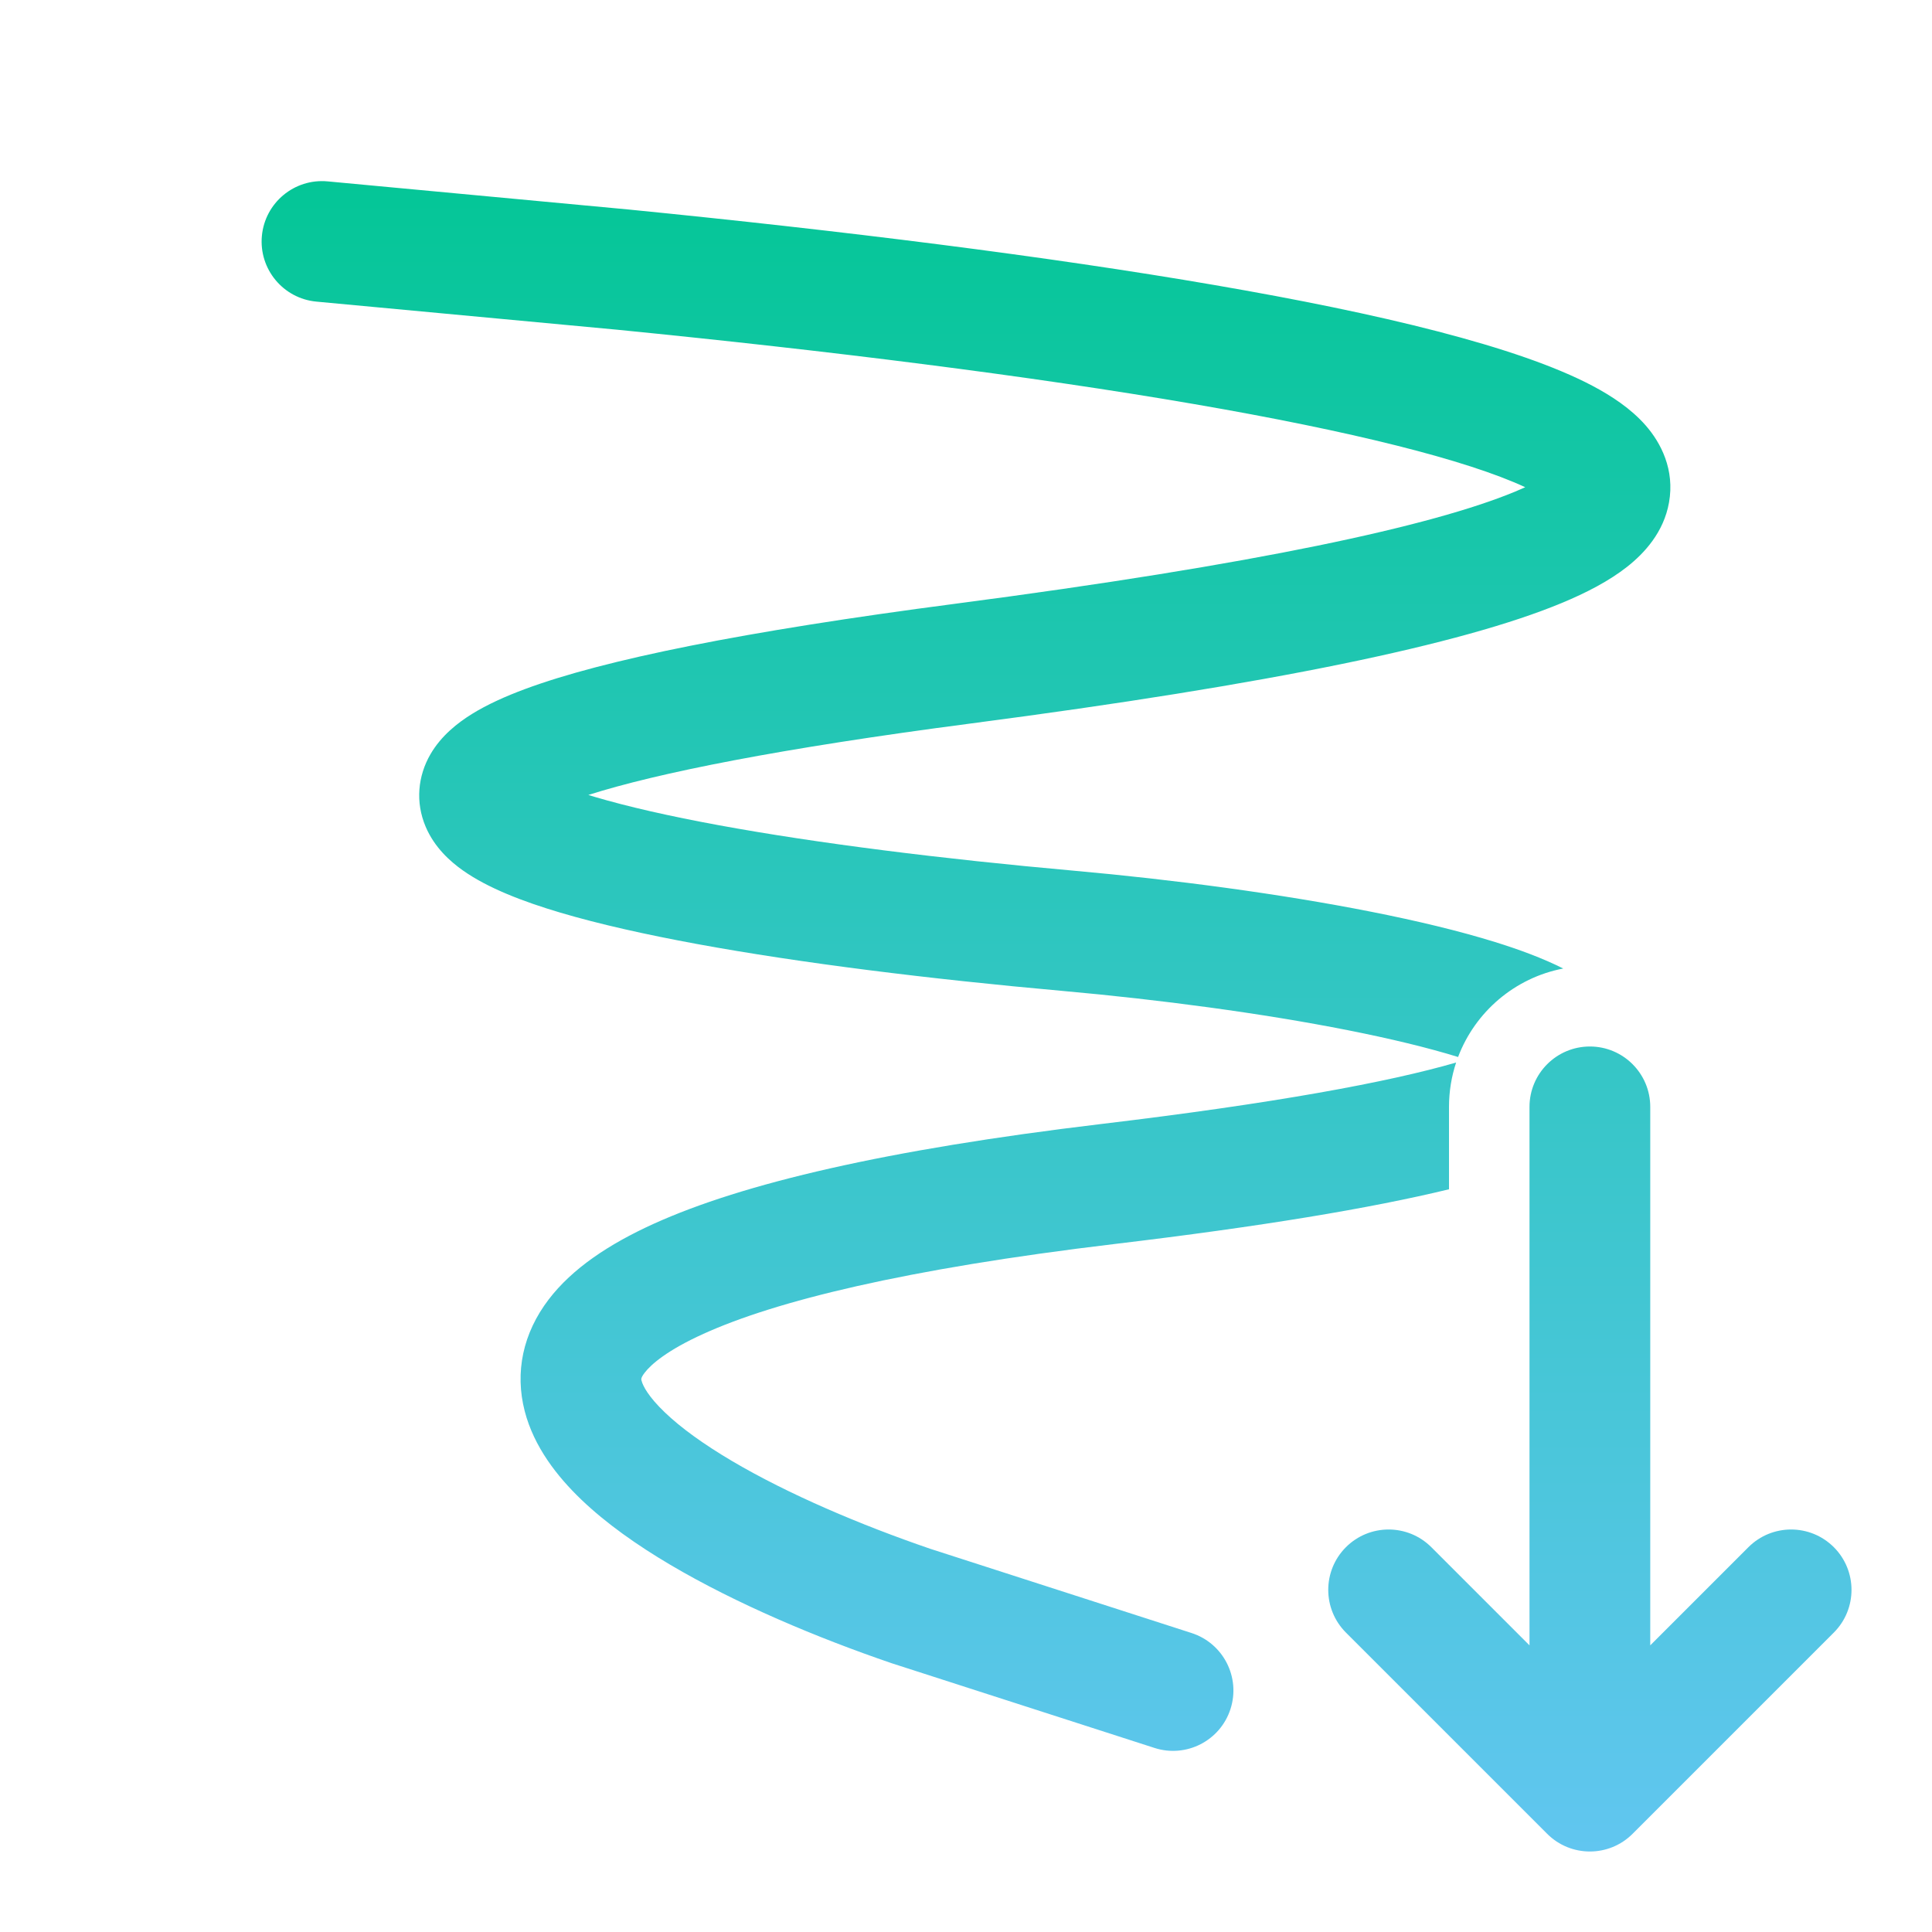 <svg width="60" height="60" viewBox="0 0 60 60" fill="none" xmlns="http://www.w3.org/2000/svg">
<g id="Ink Stroke Arrow Down / undefined / Glyph: undefined">
<path id="Vector" d="M8.133 7.326C8.23 6.295 9.143 5.537 10.175 5.633L19.537 6.508C26.169 7.166 32.52 7.957 37.733 8.855C42.849 9.736 47.142 10.761 49.452 11.98C50.045 12.293 50.65 12.69 51.106 13.21C51.587 13.759 52.013 14.59 51.833 15.604C51.669 16.533 51.064 17.183 50.531 17.603C49.977 18.039 49.273 18.407 48.488 18.732C45.402 20.011 39.501 21.245 30.167 22.466C24.218 23.244 20.429 24.002 18.271 24.688C18.334 24.707 18.399 24.727 18.465 24.747C19.492 25.051 20.799 25.348 22.334 25.63C25.4 26.193 29.255 26.674 33.344 27.04C36.444 27.317 39.761 27.757 42.586 28.316C43.998 28.595 45.313 28.909 46.431 29.256C47.181 29.489 47.914 29.759 48.547 30.078C47.043 30.366 45.813 31.424 45.282 32.826C44.34 32.535 43.176 32.255 41.859 31.994C39.194 31.467 36.013 31.044 33.01 30.775C28.854 30.403 24.876 29.91 21.657 29.319C20.049 29.023 18.6 28.698 17.399 28.342C16.247 28 15.149 27.581 14.371 27.029C13.985 26.756 13.494 26.322 13.219 25.674C12.895 24.91 12.977 24.098 13.369 23.422C13.705 22.844 14.215 22.447 14.659 22.172C15.128 21.882 15.689 21.628 16.311 21.397C18.752 20.491 23.072 19.612 29.681 18.748C39.051 17.522 44.484 16.332 47.053 15.268C47.166 15.22 47.271 15.175 47.367 15.131C45.538 14.281 41.968 13.39 37.096 12.551C32.006 11.674 25.754 10.893 19.172 10.24L9.826 9.367C8.795 9.271 8.037 8.357 8.133 7.326ZM45 34.375V36.934C42.565 37.525 39.161 38.091 34.619 38.633C28.076 39.414 24.078 40.41 21.845 41.424C20.724 41.932 20.22 42.37 20.02 42.632C19.897 42.793 19.912 42.839 19.923 42.874L19.927 42.886C19.965 43.035 20.13 43.369 20.646 43.862C21.142 44.338 21.845 44.848 22.725 45.368C24.48 46.405 26.729 47.359 28.889 48.099L37.005 50.715C37.99 51.033 38.532 52.089 38.214 53.075C37.897 54.06 36.84 54.602 35.855 54.284L27.691 51.653C25.383 50.864 22.871 49.81 20.818 48.597C19.792 47.991 18.828 47.314 18.052 46.571C17.296 45.846 16.584 44.931 16.297 43.83C15.982 42.617 16.241 41.402 17.039 40.357C17.773 39.395 18.91 38.638 20.295 38.009C23.073 36.748 27.543 35.702 34.175 34.91C39.612 34.261 43.129 33.604 45.221 32.998C45.078 33.431 45 33.894 45 34.375ZM51.25 34.375C51.25 33.34 50.41 32.5 49.375 32.5C48.34 32.5 47.5 33.34 47.5 34.375V51.098L44.451 48.049C43.718 47.317 42.532 47.317 41.799 48.049C41.067 48.782 41.067 49.968 41.799 50.701L48.049 56.951C48.782 57.683 49.968 57.683 50.701 56.951L56.951 50.701C57.683 49.968 57.683 48.782 56.951 48.049C56.218 47.317 55.032 47.317 54.299 48.049L51.25 51.098V34.375Z" fill="url(#paint0_linear_397_29573)"/>
</g>
<defs>
<linearGradient id="paint0_linear_397_29573" x1="32.812" y1="5.625" x2="32.812" y2="57.5" gradientUnits="userSpaceOnUse">
<stop stop-color="#04C697"/>
<stop offset="1" stop-color="#61C6F0"/>
</linearGradient>
</defs>
</svg>

